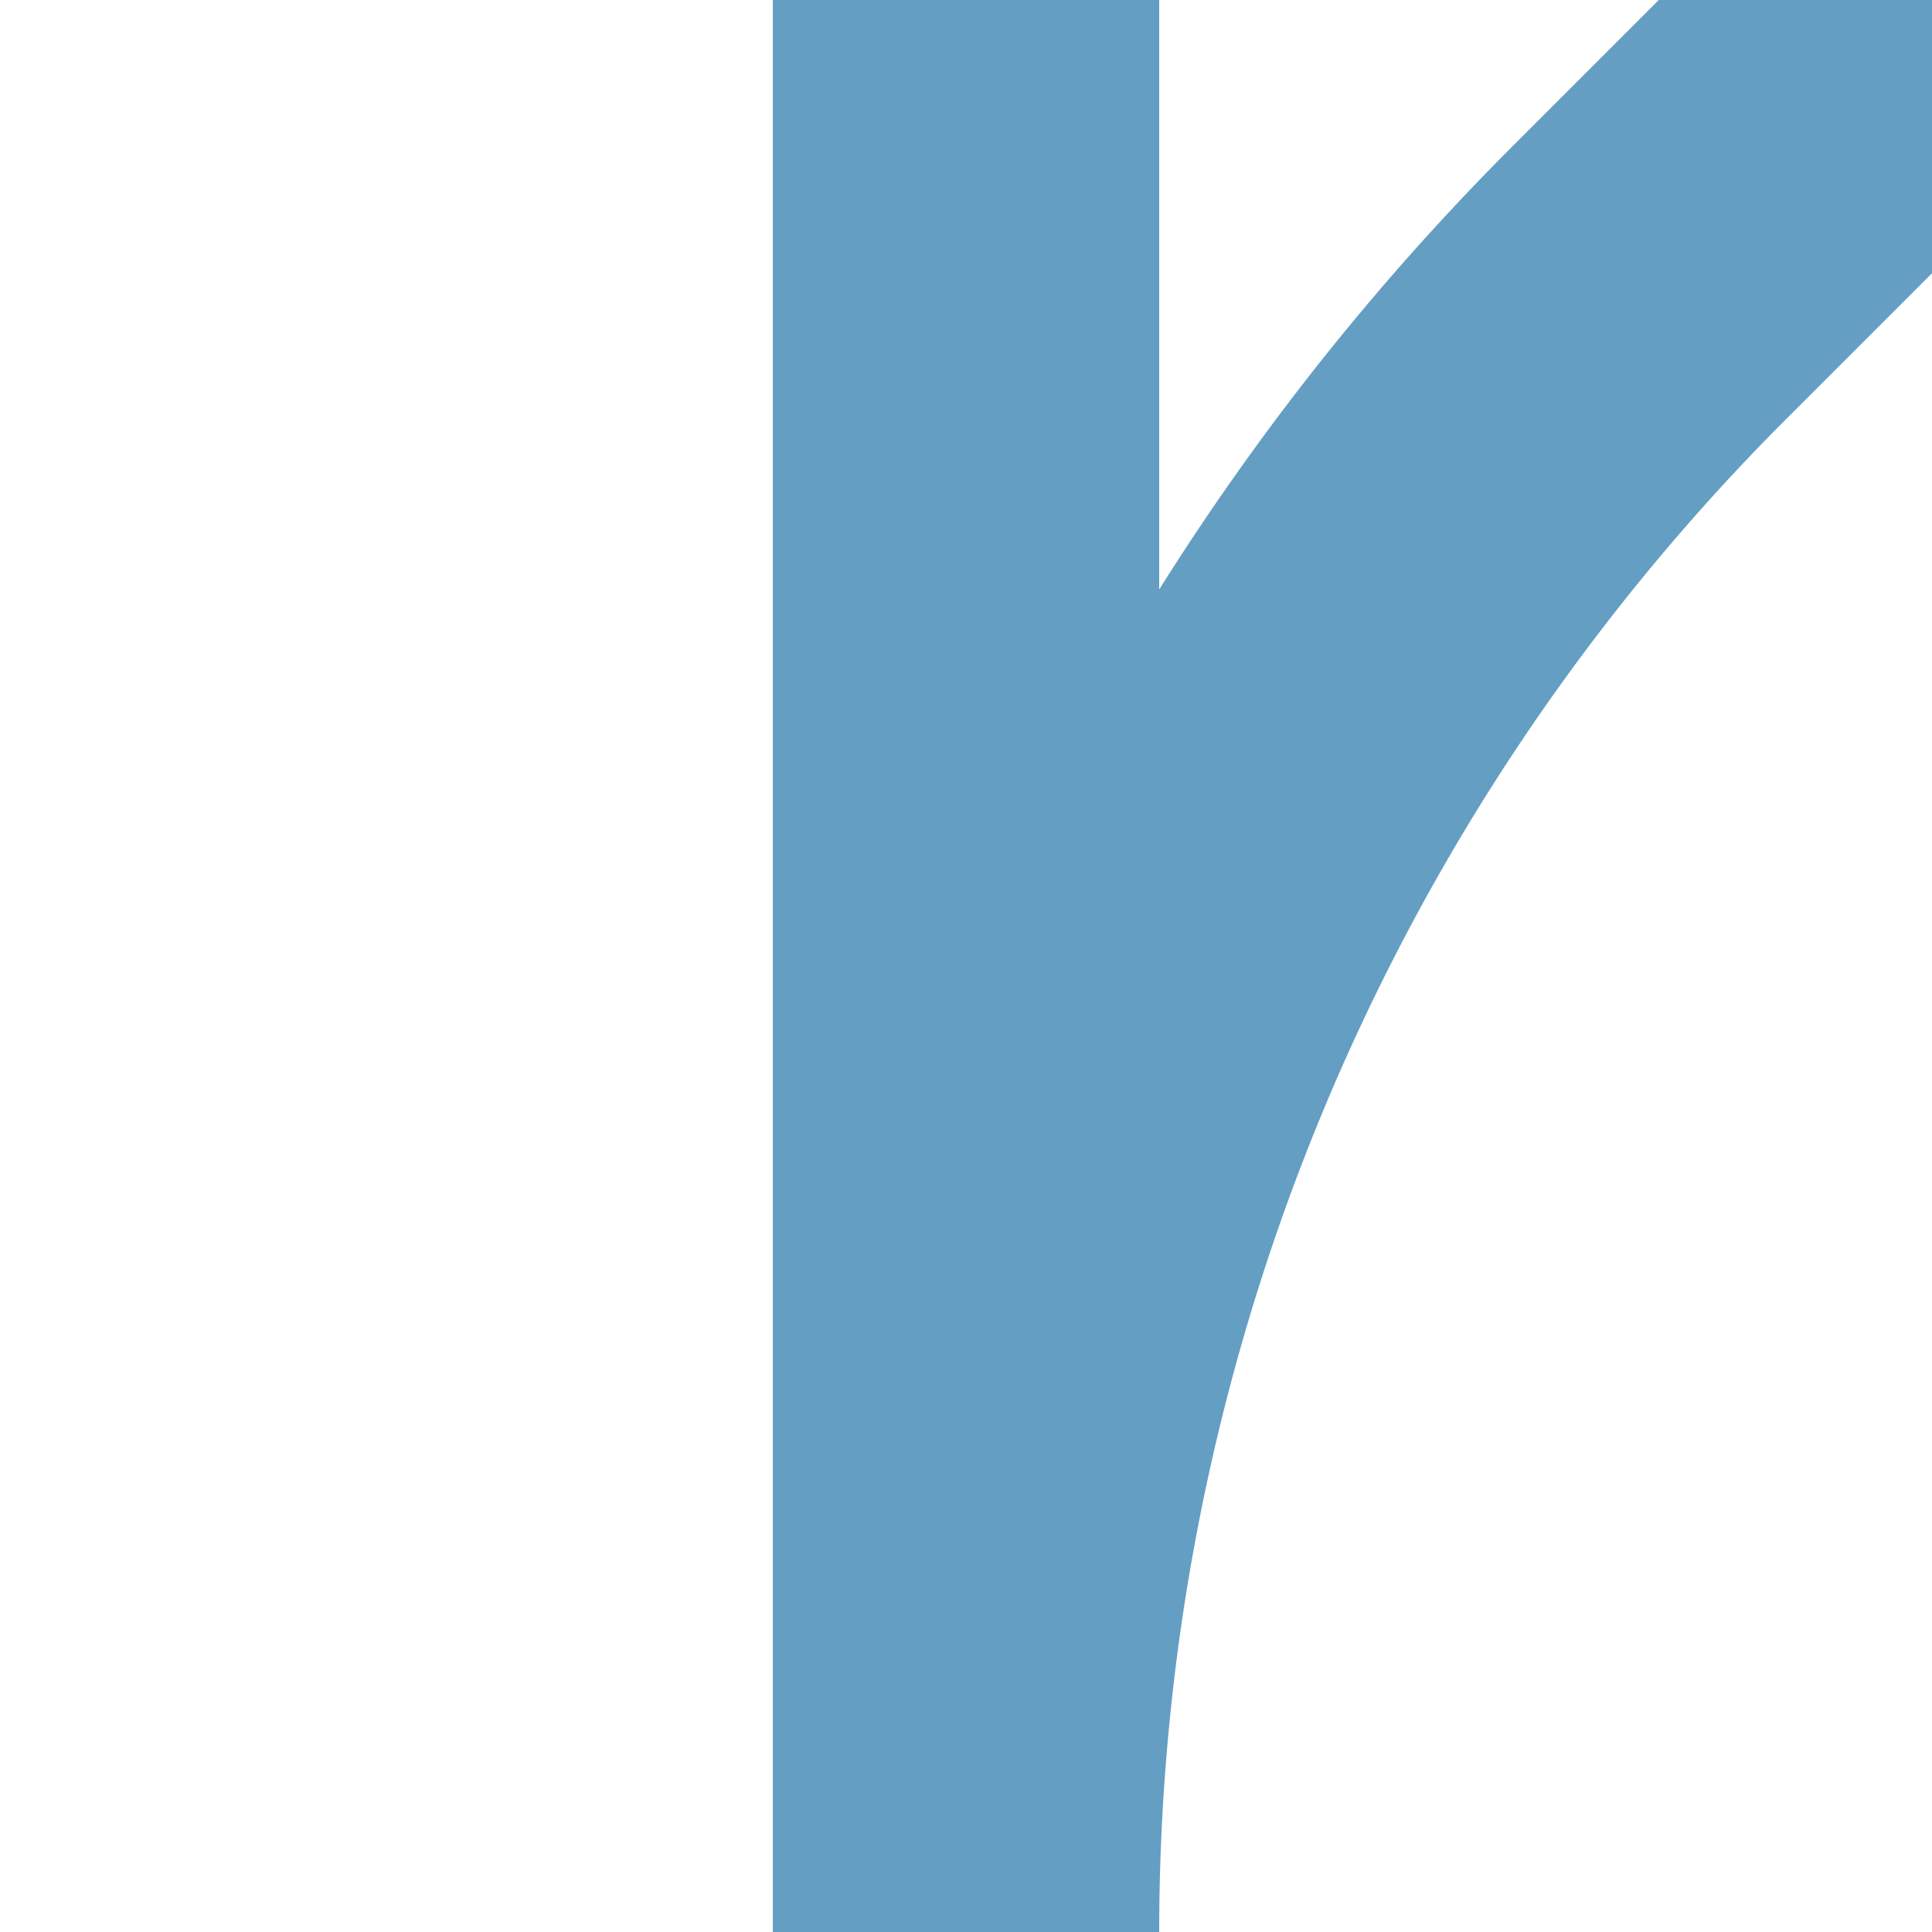 <?xml version="1.0" encoding="UTF-8"?>
<svg xmlns="http://www.w3.org/2000/svg" width="500" height="500">
 <title>exABZg+1 denim</title>
 <path stroke="#649EC3" d="M 500,0 426.78,73.22 A 603.55,603.55 0 0 0 250,500 V 0" stroke-width="100" fill="none"/>
</svg>